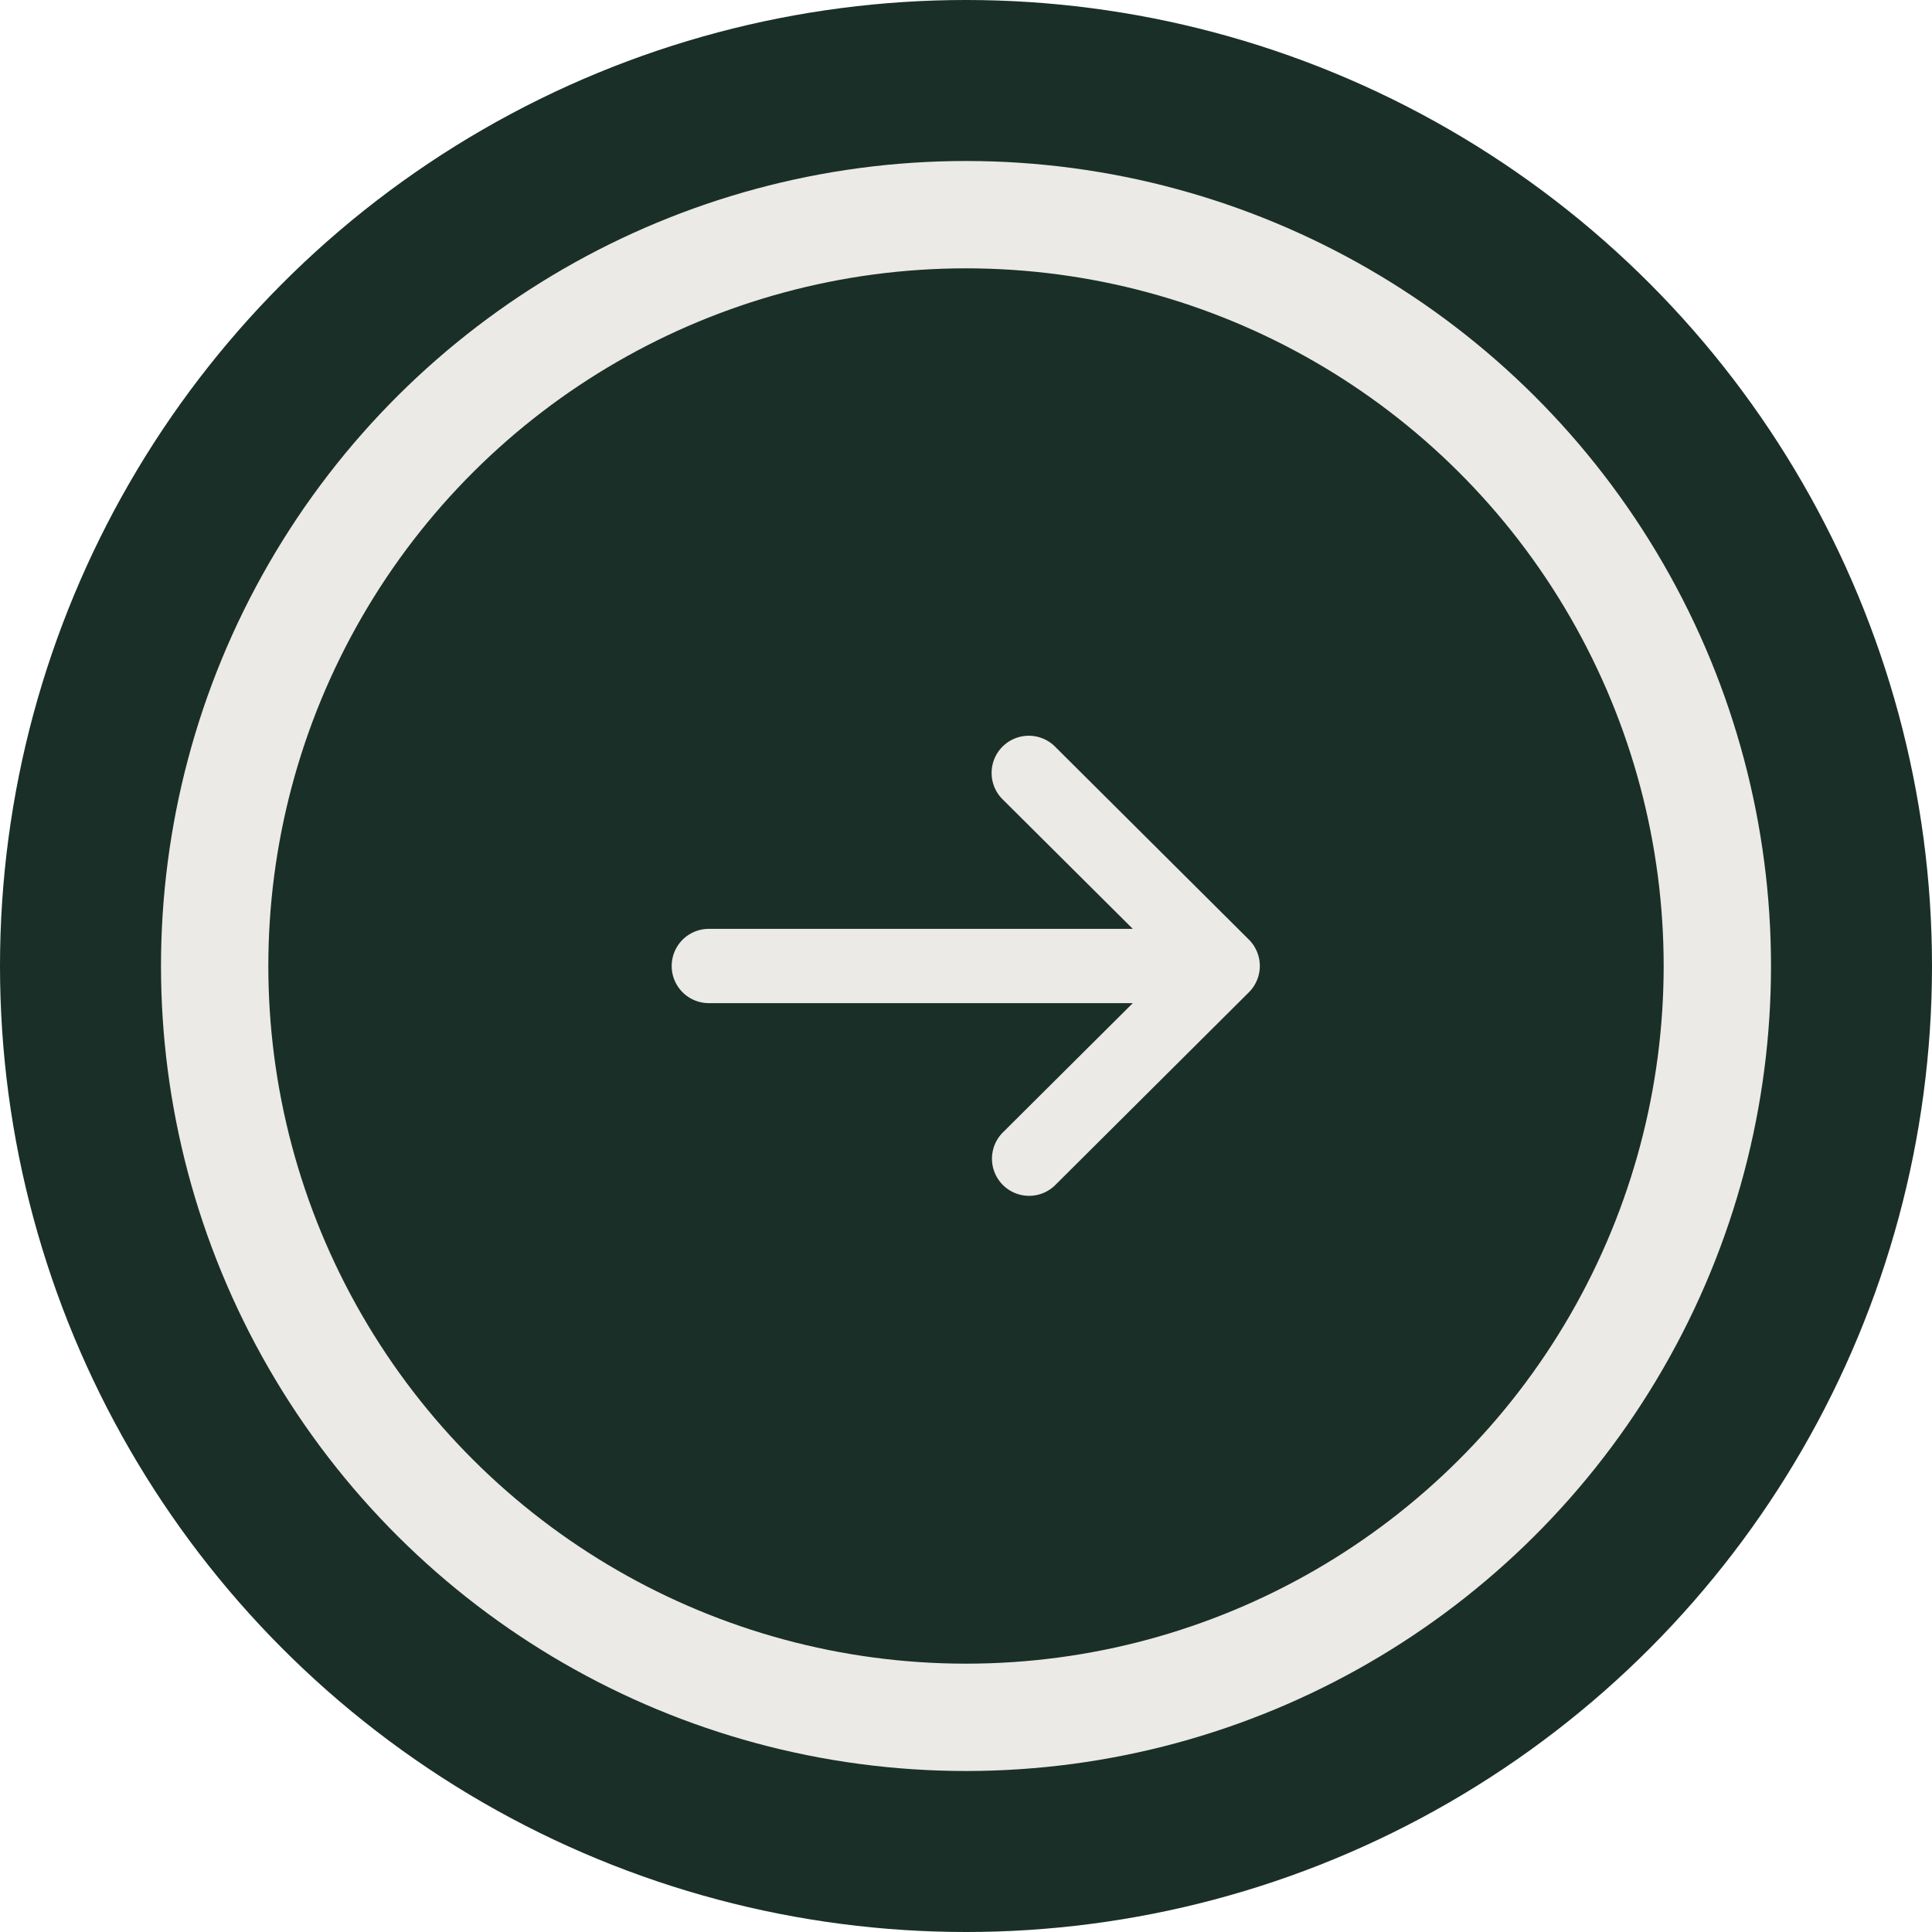 <svg xmlns="http://www.w3.org/2000/svg" width="36" height="36" viewBox="0 0 36 36">
  <g id="Gruppe_442" data-name="Gruppe 442" transform="translate(-602 -4859)">
    <circle id="Ellipse_29" data-name="Ellipse 29" cx="18" cy="18" r="18" transform="translate(602 4859)" fill="#1a2f28"/>
    <g id="Gruppe_420" data-name="Gruppe 420" transform="translate(2645 3291) rotate(90)">
      <g id="Ellipse_18" data-name="Ellipse 18" transform="translate(1571 2010)" fill="none" stroke="#eceae6" stroke-width="2">
        <circle cx="15" cy="15" r="15" stroke="none"/>
        <circle cx="15" cy="15" r="14" fill="none"/>
      </g>
      <g id="pfeil-nach-unten" transform="translate(1722.29 2045.259) rotate(180)">
        <g id="Gruppe_373" data-name="Gruppe 373" transform="translate(132 14.78)">
          <path id="Pfad_127" data-name="Pfad 127" d="M140.377,20.939a.692.692,0,0,0-.979,0l-2.416,2.428v-7.9a.692.692,0,0,0-1.384,0v7.9l-2.416-2.428a.692.692,0,0,0-.981.976l3.6,3.616h0a.693.693,0,0,0,.98,0h0l3.6-3.616A.692.692,0,0,0,140.377,20.939Z" transform="translate(-132 -14.78)" fill="#eceae6"/>
        </g>
      </g>
    </g>
  </g>
</svg>
